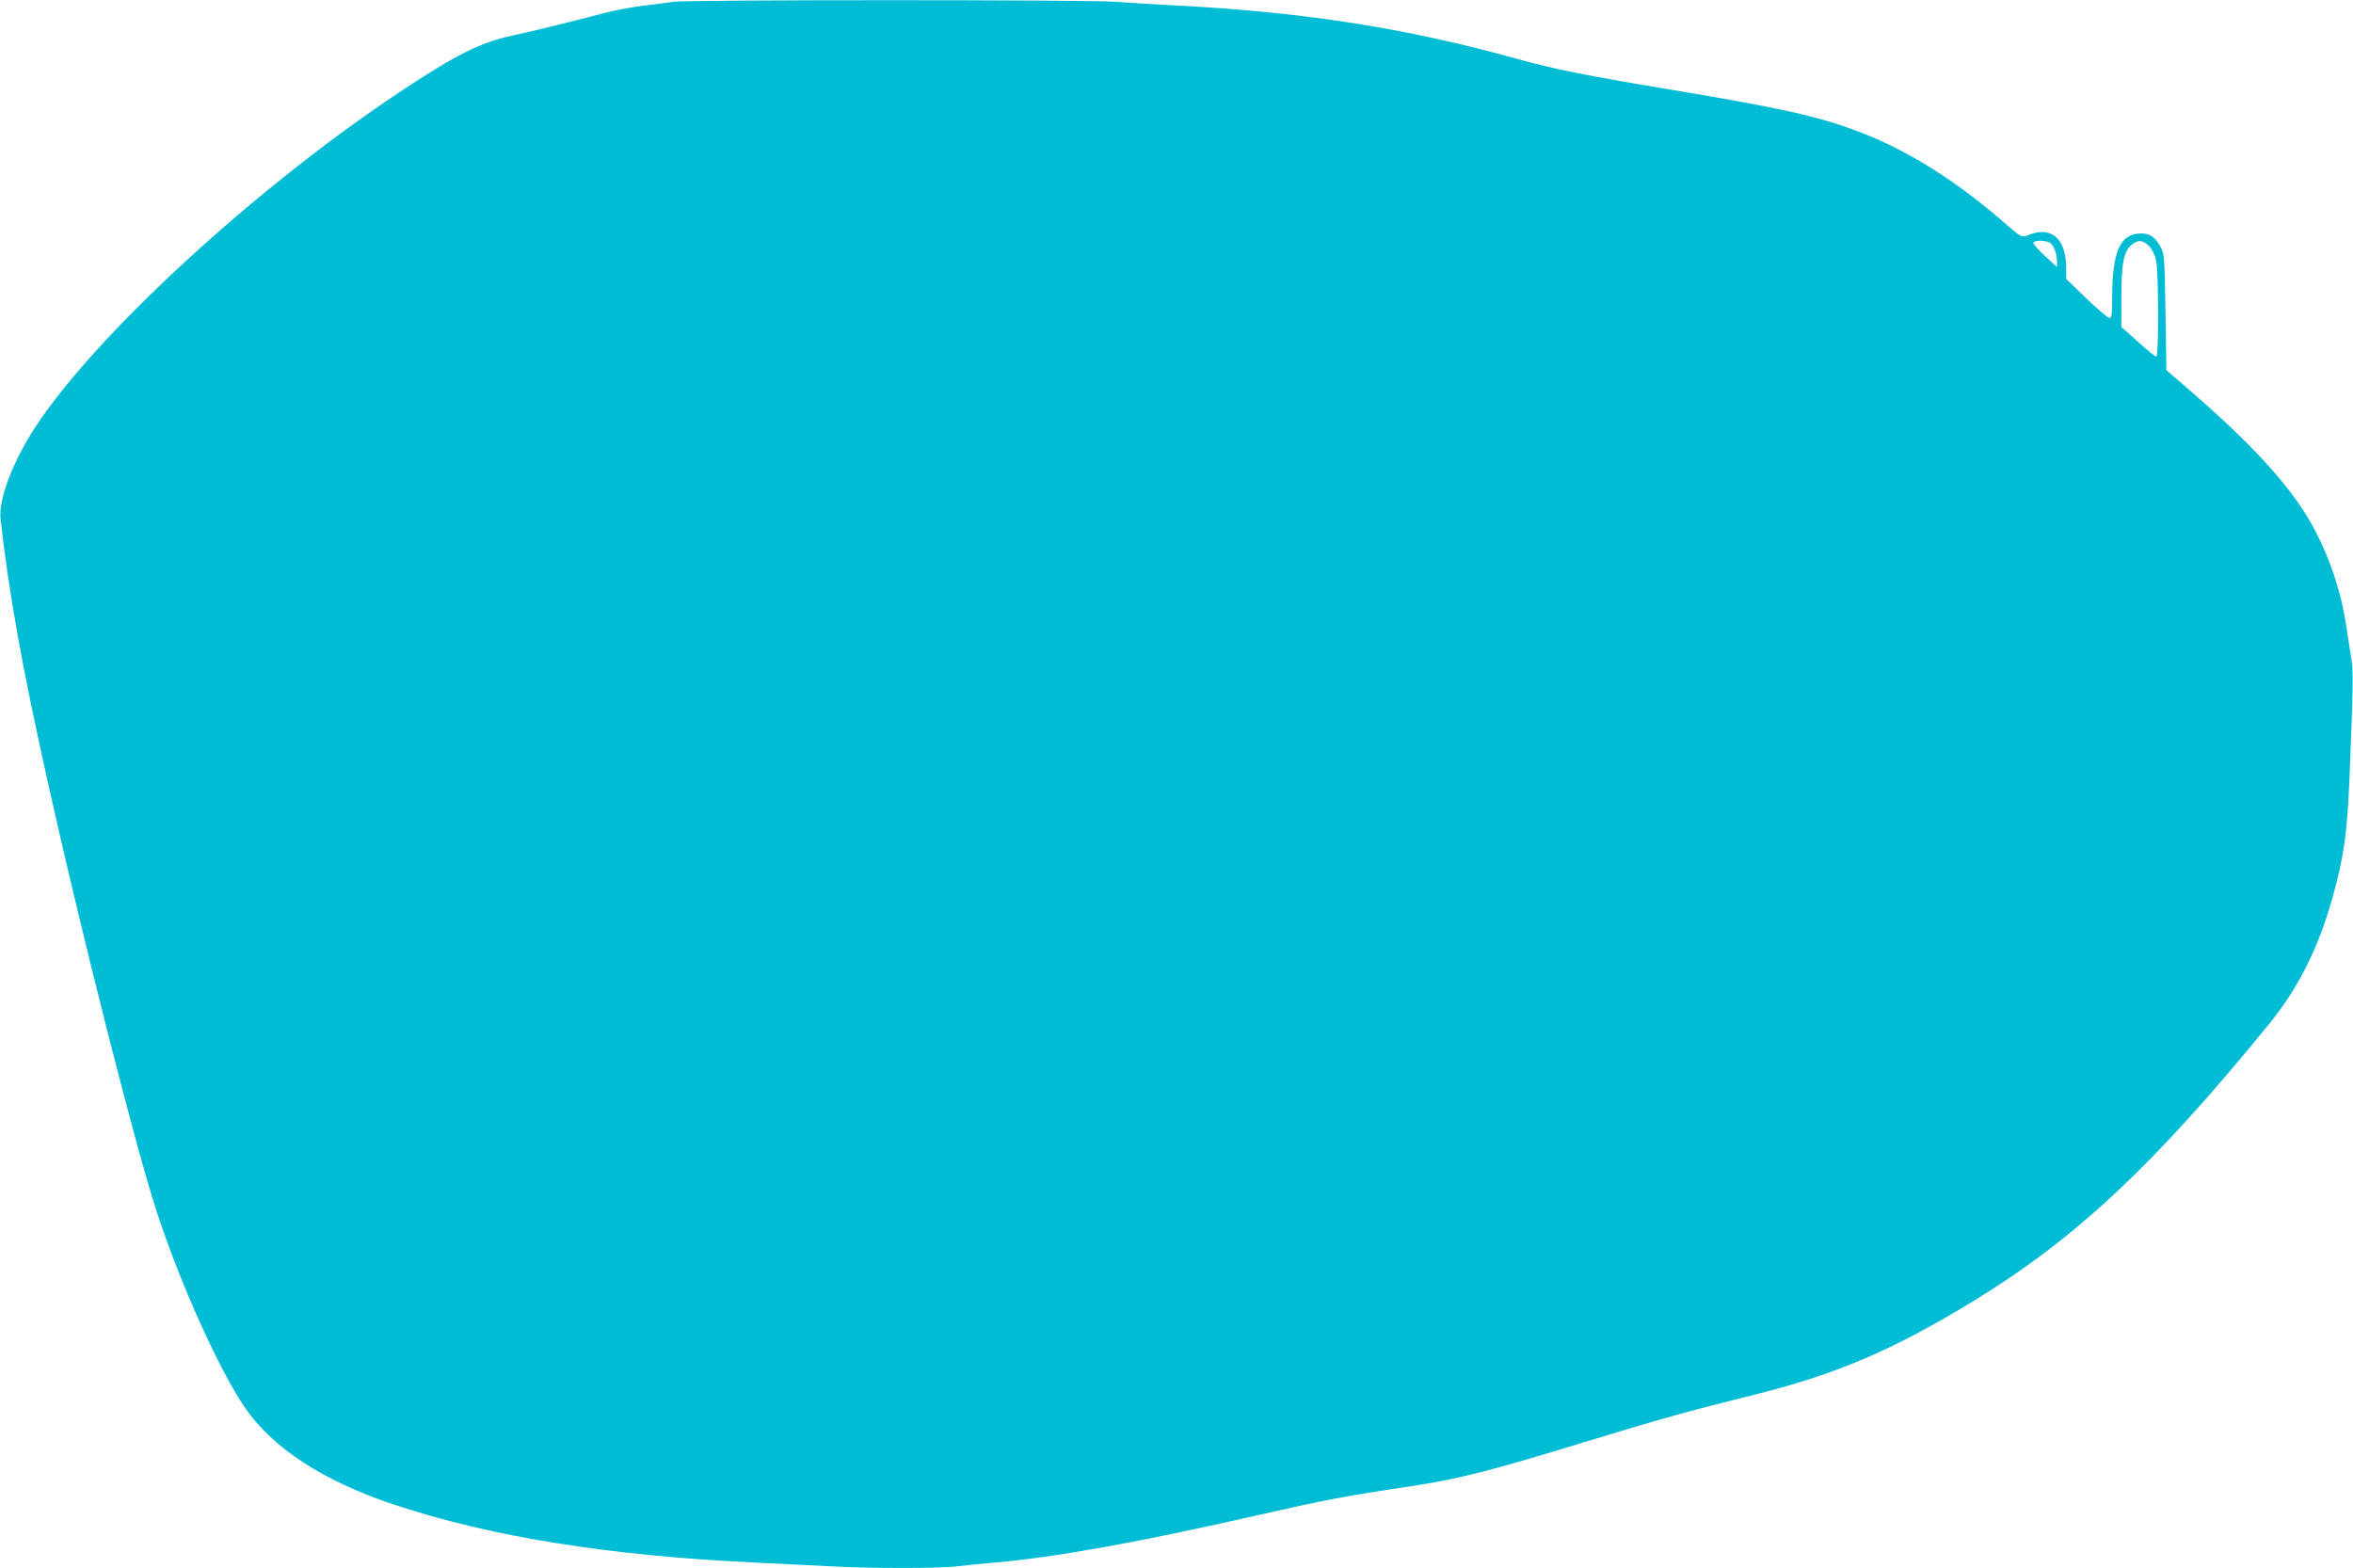 <?xml version="1.0" standalone="no"?>
<!DOCTYPE svg PUBLIC "-//W3C//DTD SVG 20010904//EN"
 "http://www.w3.org/TR/2001/REC-SVG-20010904/DTD/svg10.dtd">
<svg version="1.0" xmlns="http://www.w3.org/2000/svg"
 width="1280pt" height="853pt" viewBox="0 0 1280 853"
 preserveAspectRatio="xMidYMid meet">
<g transform="translate(0,853) scale(0.1,-0.1)"
fill="#00bcd4" stroke="none">
<path d="M3660 8520 c-25 -4 -94 -13 -154 -20 -60 -7 -156 -25 -215 -40 -222
-58 -390 -99 -506 -124 -172 -37 -306 -104 -614 -309 -780 -518 -1649 -1317
-1978 -1819 -123 -188 -202 -395 -190 -501 47 -413 115 -794 257 -1432 187
-840 476 -1980 592 -2335 127 -390 341 -864 480 -1067 153 -222 426 -399 808
-527 530 -176 1164 -278 1960 -316 124 -6 306 -15 405 -20 230 -13 613 -13
707 0 40 5 132 14 203 20 325 28 779 110 1430 258 366 83 451 100 830 157 258
39 432 83 941 239 410 125 573 171 909 254 464 115 769 245 1216 518 552 338
975 734 1599 1499 162 198 273 419 349 694 62 222 79 345 92 651 20 495 21
574 11 640 -6 36 -20 125 -31 198 -34 222 -122 452 -241 630 -124 186 -323
393 -620 649 l-115 99 -5 315 c-5 301 -6 316 -27 356 -29 53 -58 73 -106 73
-113 0 -157 -98 -157 -347 0 -94 -3 -113 -15 -113 -8 0 -64 48 -125 106 l-110
107 0 56 c0 157 -75 229 -193 187 -55 -20 -40 -27 -162 78 -258 222 -522 386
-780 482 -217 82 -421 127 -1009 225 -470 78 -637 112 -841 168 -594 166
-1163 256 -1855 291 -118 6 -265 15 -326 20 -130 12 -2347 12 -2414 0z m7490
-1310 c21 -11 40 -60 40 -103 l0 -30 -64 59 c-35 32 -64 65 -65 72 -1 15 62
17 89 2z m540 -18 c17 -18 32 -47 39 -80 14 -68 15 -522 1 -522 -6 0 -51 36
-100 81 l-90 80 0 163 c0 184 13 251 57 285 35 28 59 26 93 -7z"/>
</g>
</svg>
